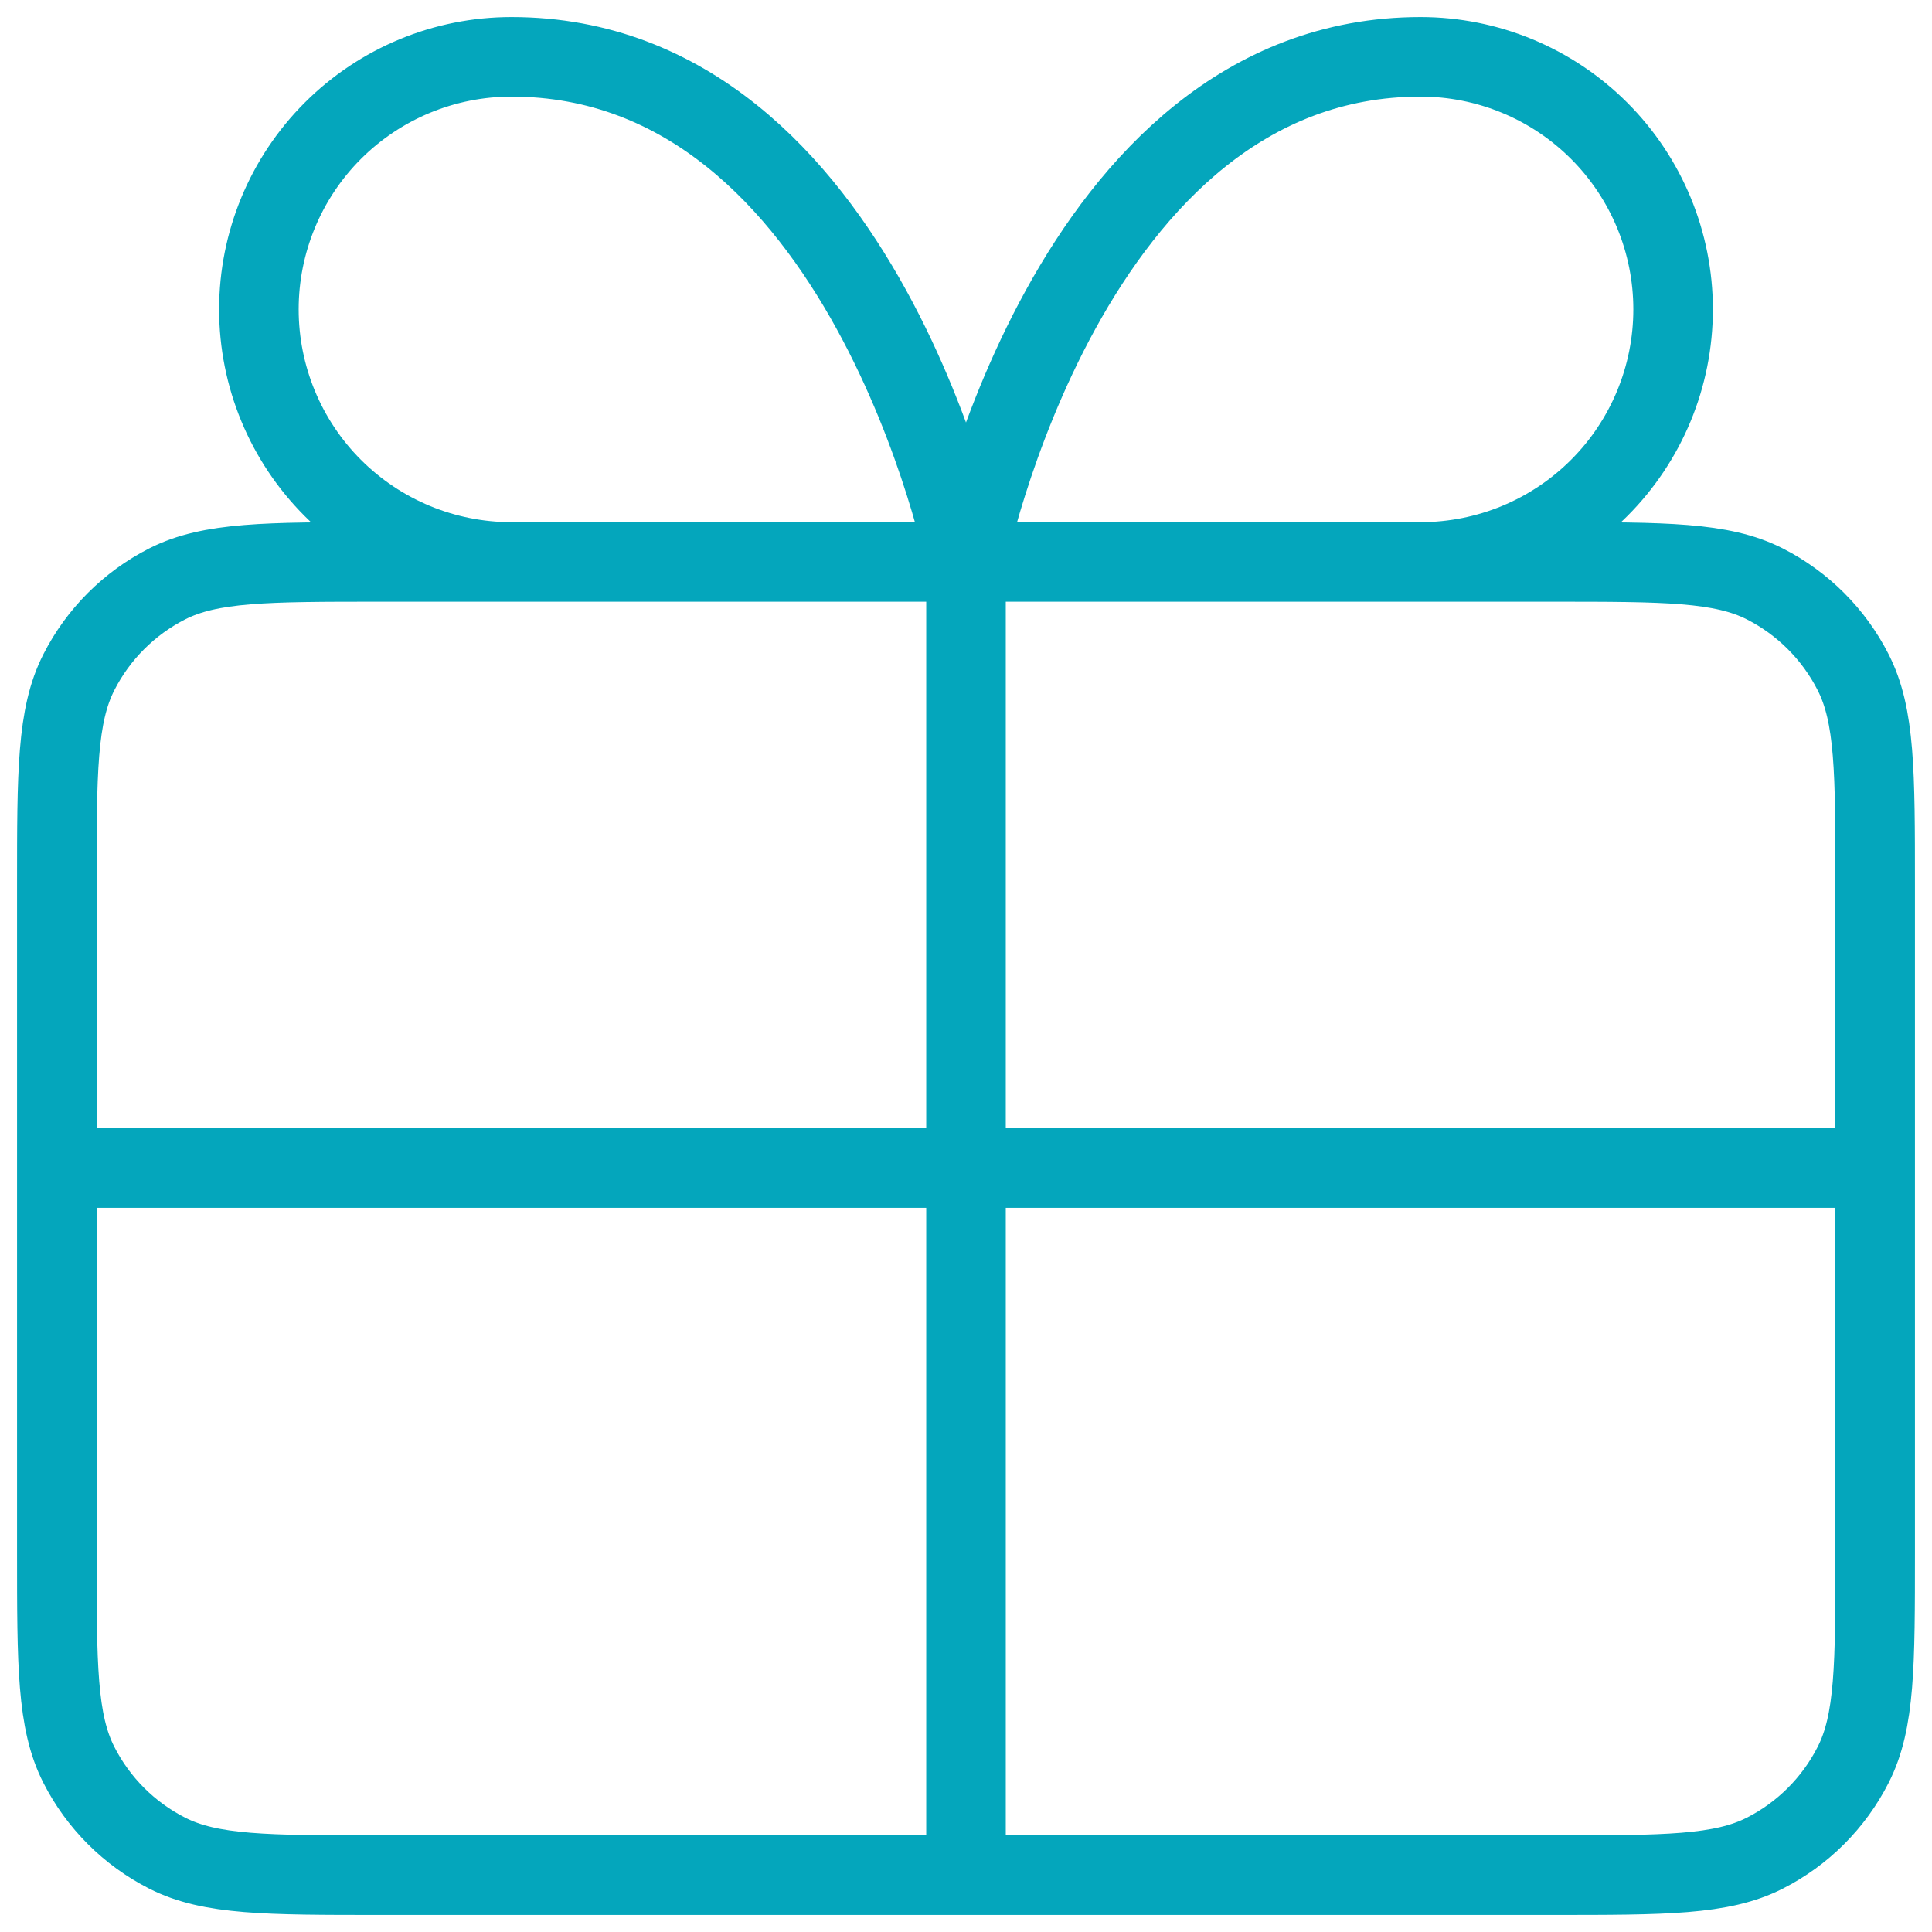 <svg width="34" height="34" viewBox="0 0 34 34" fill="none" xmlns="http://www.w3.org/2000/svg">
<path d="M17 9.889V33M17 9.889H9C7.821 9.889 6.691 9.421 5.857 8.587C5.024 7.754 4.556 6.623 4.556 5.444C4.556 4.266 5.024 3.135 5.857 2.302C6.691 1.468 7.821 1 9 1C15.222 1 17 9.889 17 9.889ZM17 9.889H25C26.179 9.889 27.309 9.421 28.143 8.587C28.976 7.754 29.444 6.623 29.444 5.444C29.444 4.266 28.976 3.135 28.143 2.302C27.309 1.468 26.179 1 25 1C18.778 1 17 9.889 17 9.889ZM1 20.556H33M6.689 33H27.311C29.302 33 30.298 33 31.059 32.612C31.728 32.272 32.272 31.728 32.612 31.059C33 30.298 33 29.302 33 27.311V15.578C33 13.586 33 12.591 32.612 11.83C32.272 11.161 31.728 10.617 31.059 10.276C30.298 9.889 29.302 9.889 27.311 9.889H6.689C4.698 9.889 3.702 9.889 2.941 10.276C2.272 10.617 1.728 11.161 1.388 11.83C1 12.591 1 13.586 1 15.578V27.311C1 29.302 1 30.298 1.388 31.059C1.728 31.728 2.272 32.272 2.941 32.612C3.702 33 4.698 33 6.689 33Z" stroke="#04A6BC" stroke-width="1.4" stroke-linecap="round" stroke-linejoin="round"/>
</svg>
